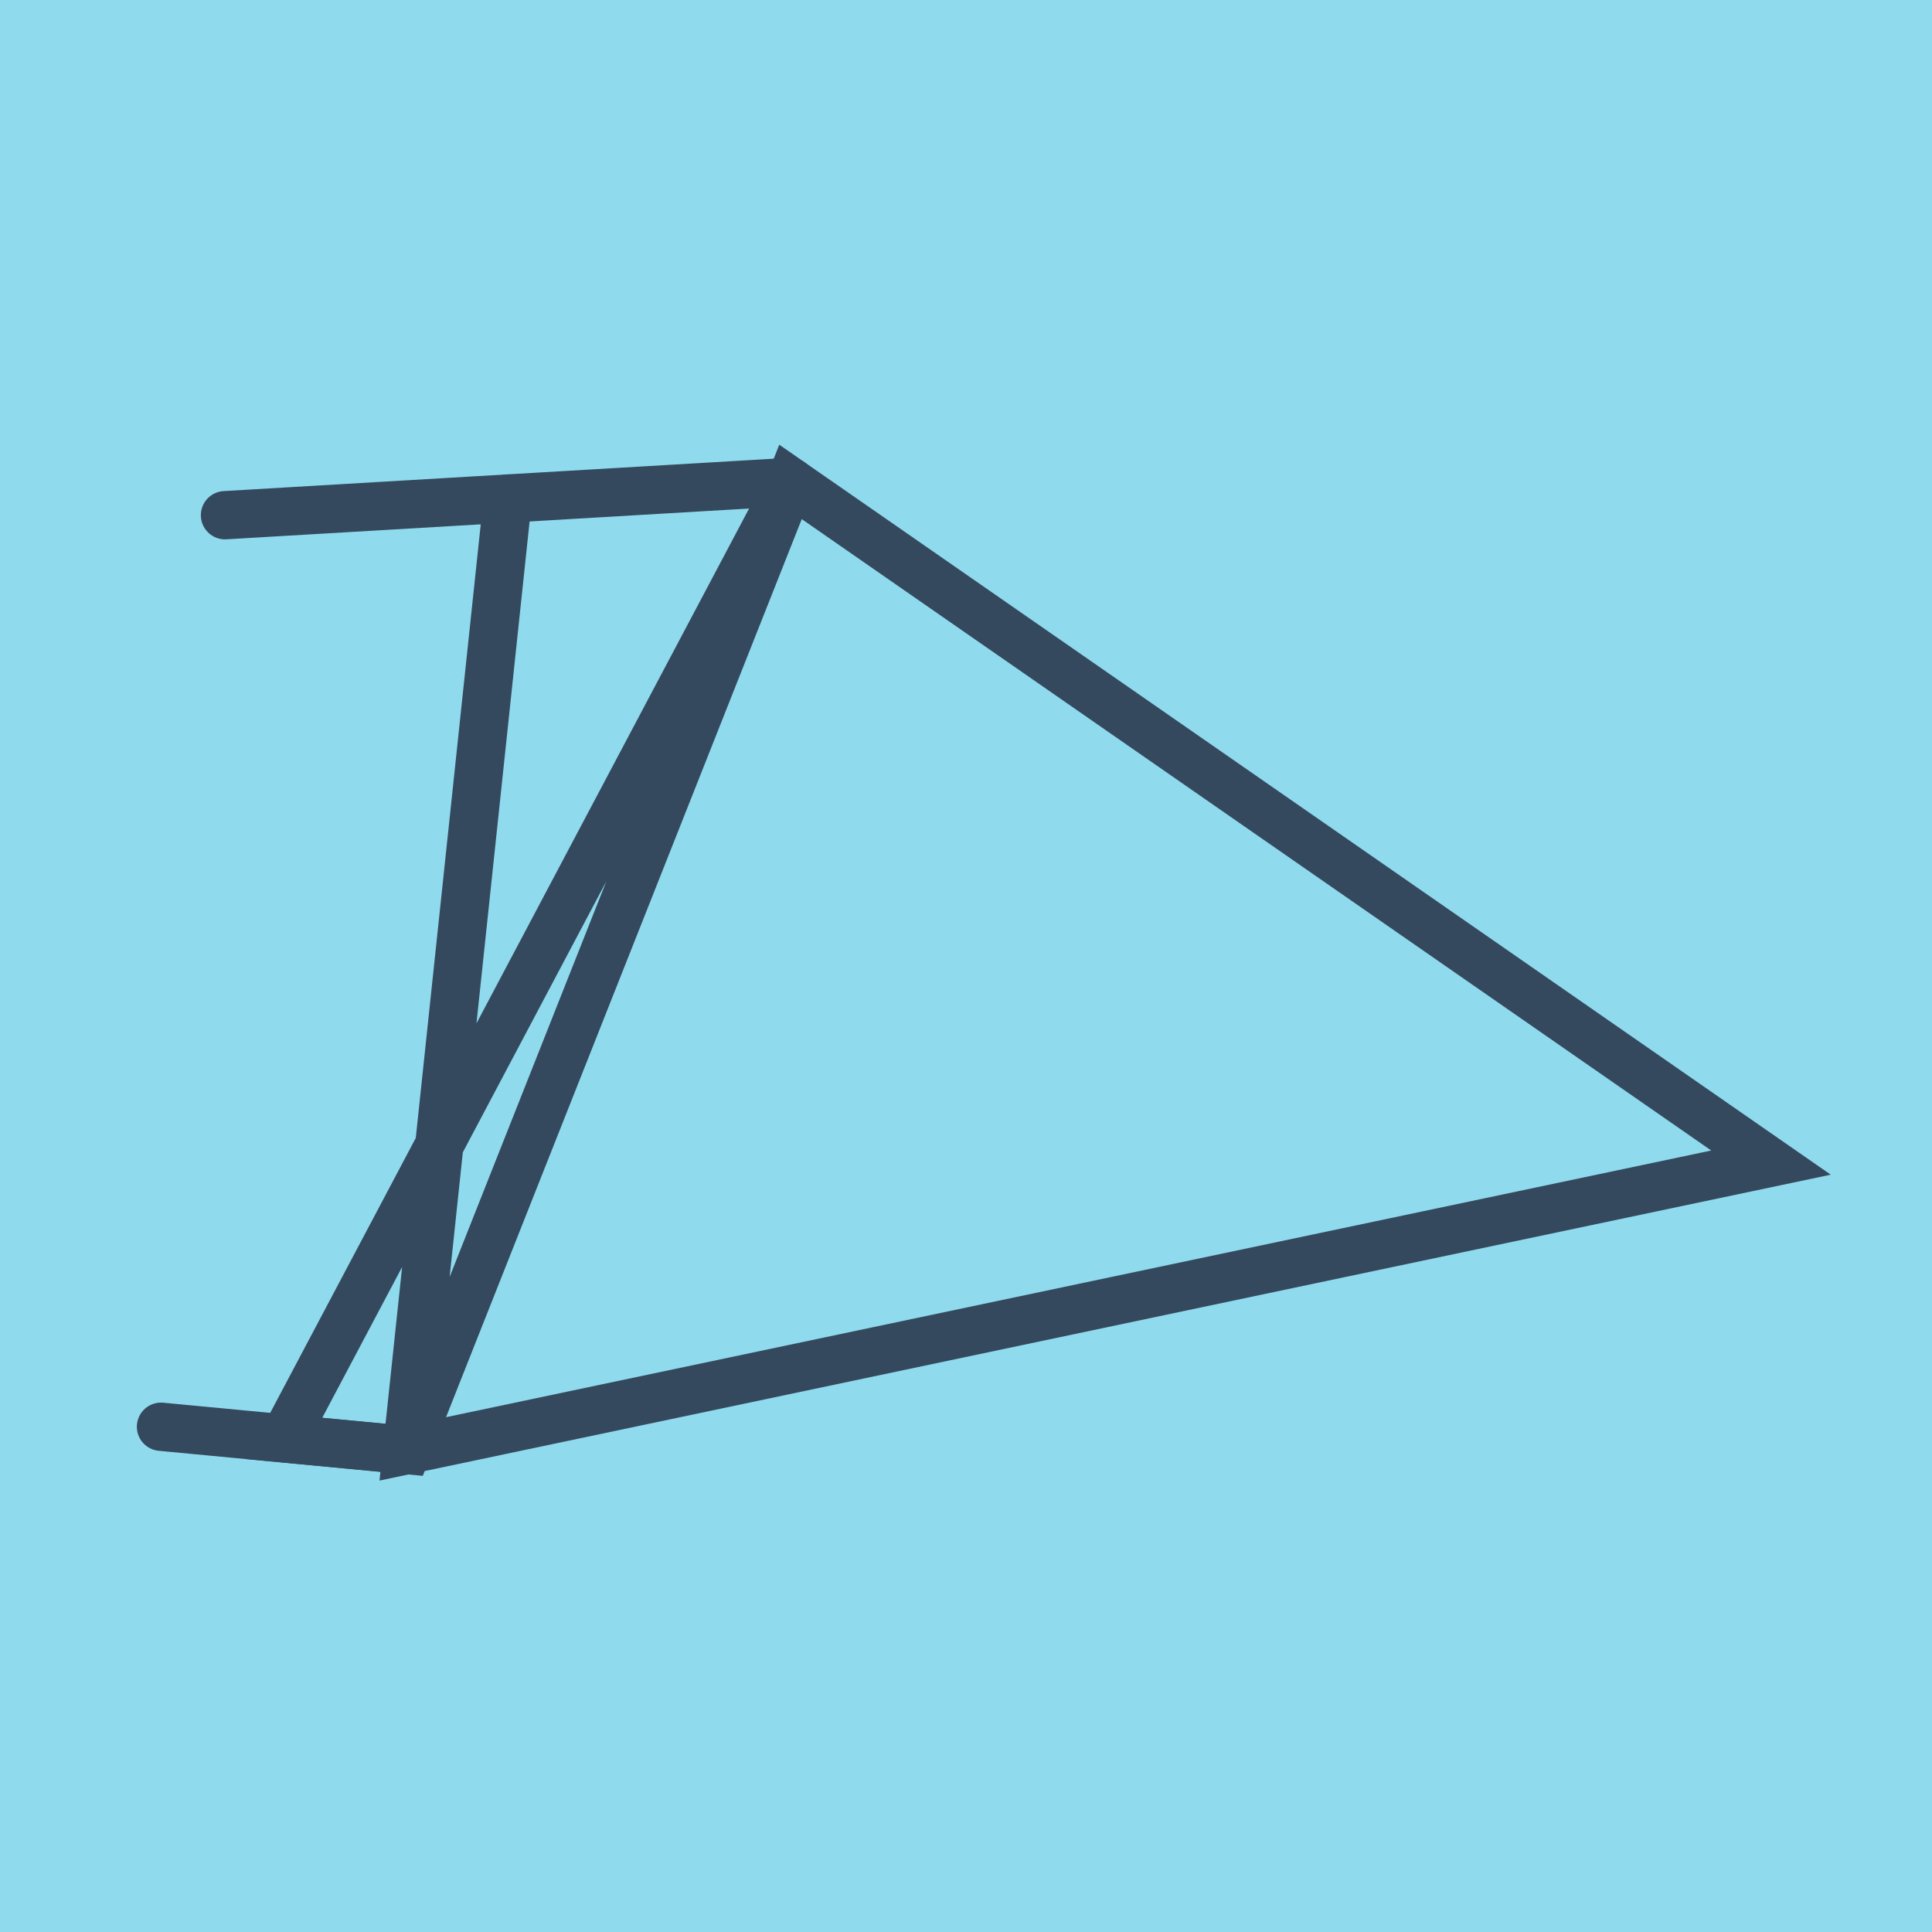 <?xml version="1.0" encoding="utf-8"?>
<!DOCTYPE svg PUBLIC "-//W3C//DTD SVG 1.1//EN" "http://www.w3.org/Graphics/SVG/1.1/DTD/svg11.dtd">
<svg xmlns="http://www.w3.org/2000/svg" xmlns:xlink="http://www.w3.org/1999/xlink" viewBox="-10 -10 120 120" preserveAspectRatio="xMidYMid meet">
	<path style="fill:#90daee" d="M-10-10h120v120H-10z"/>
			<polyline stroke-linecap="round" points="3.975,22 39.1,19.932 " style="fill:none;stroke:#34495e;stroke-width: 3px"/>
			<polyline stroke-linecap="round" points="15.281,80.068 0,78.618 " style="fill:none;stroke:#34495e;stroke-width: 3px"/>
			<polyline stroke-linecap="round" points="21.537,20.966 15.281,80.068 100,62.211 39.1,19.932 15.281,80.068 7.64,79.343 39.1,19.932 " style="fill:none;stroke:#34495e;stroke-width: 3px"/>
	</svg>
